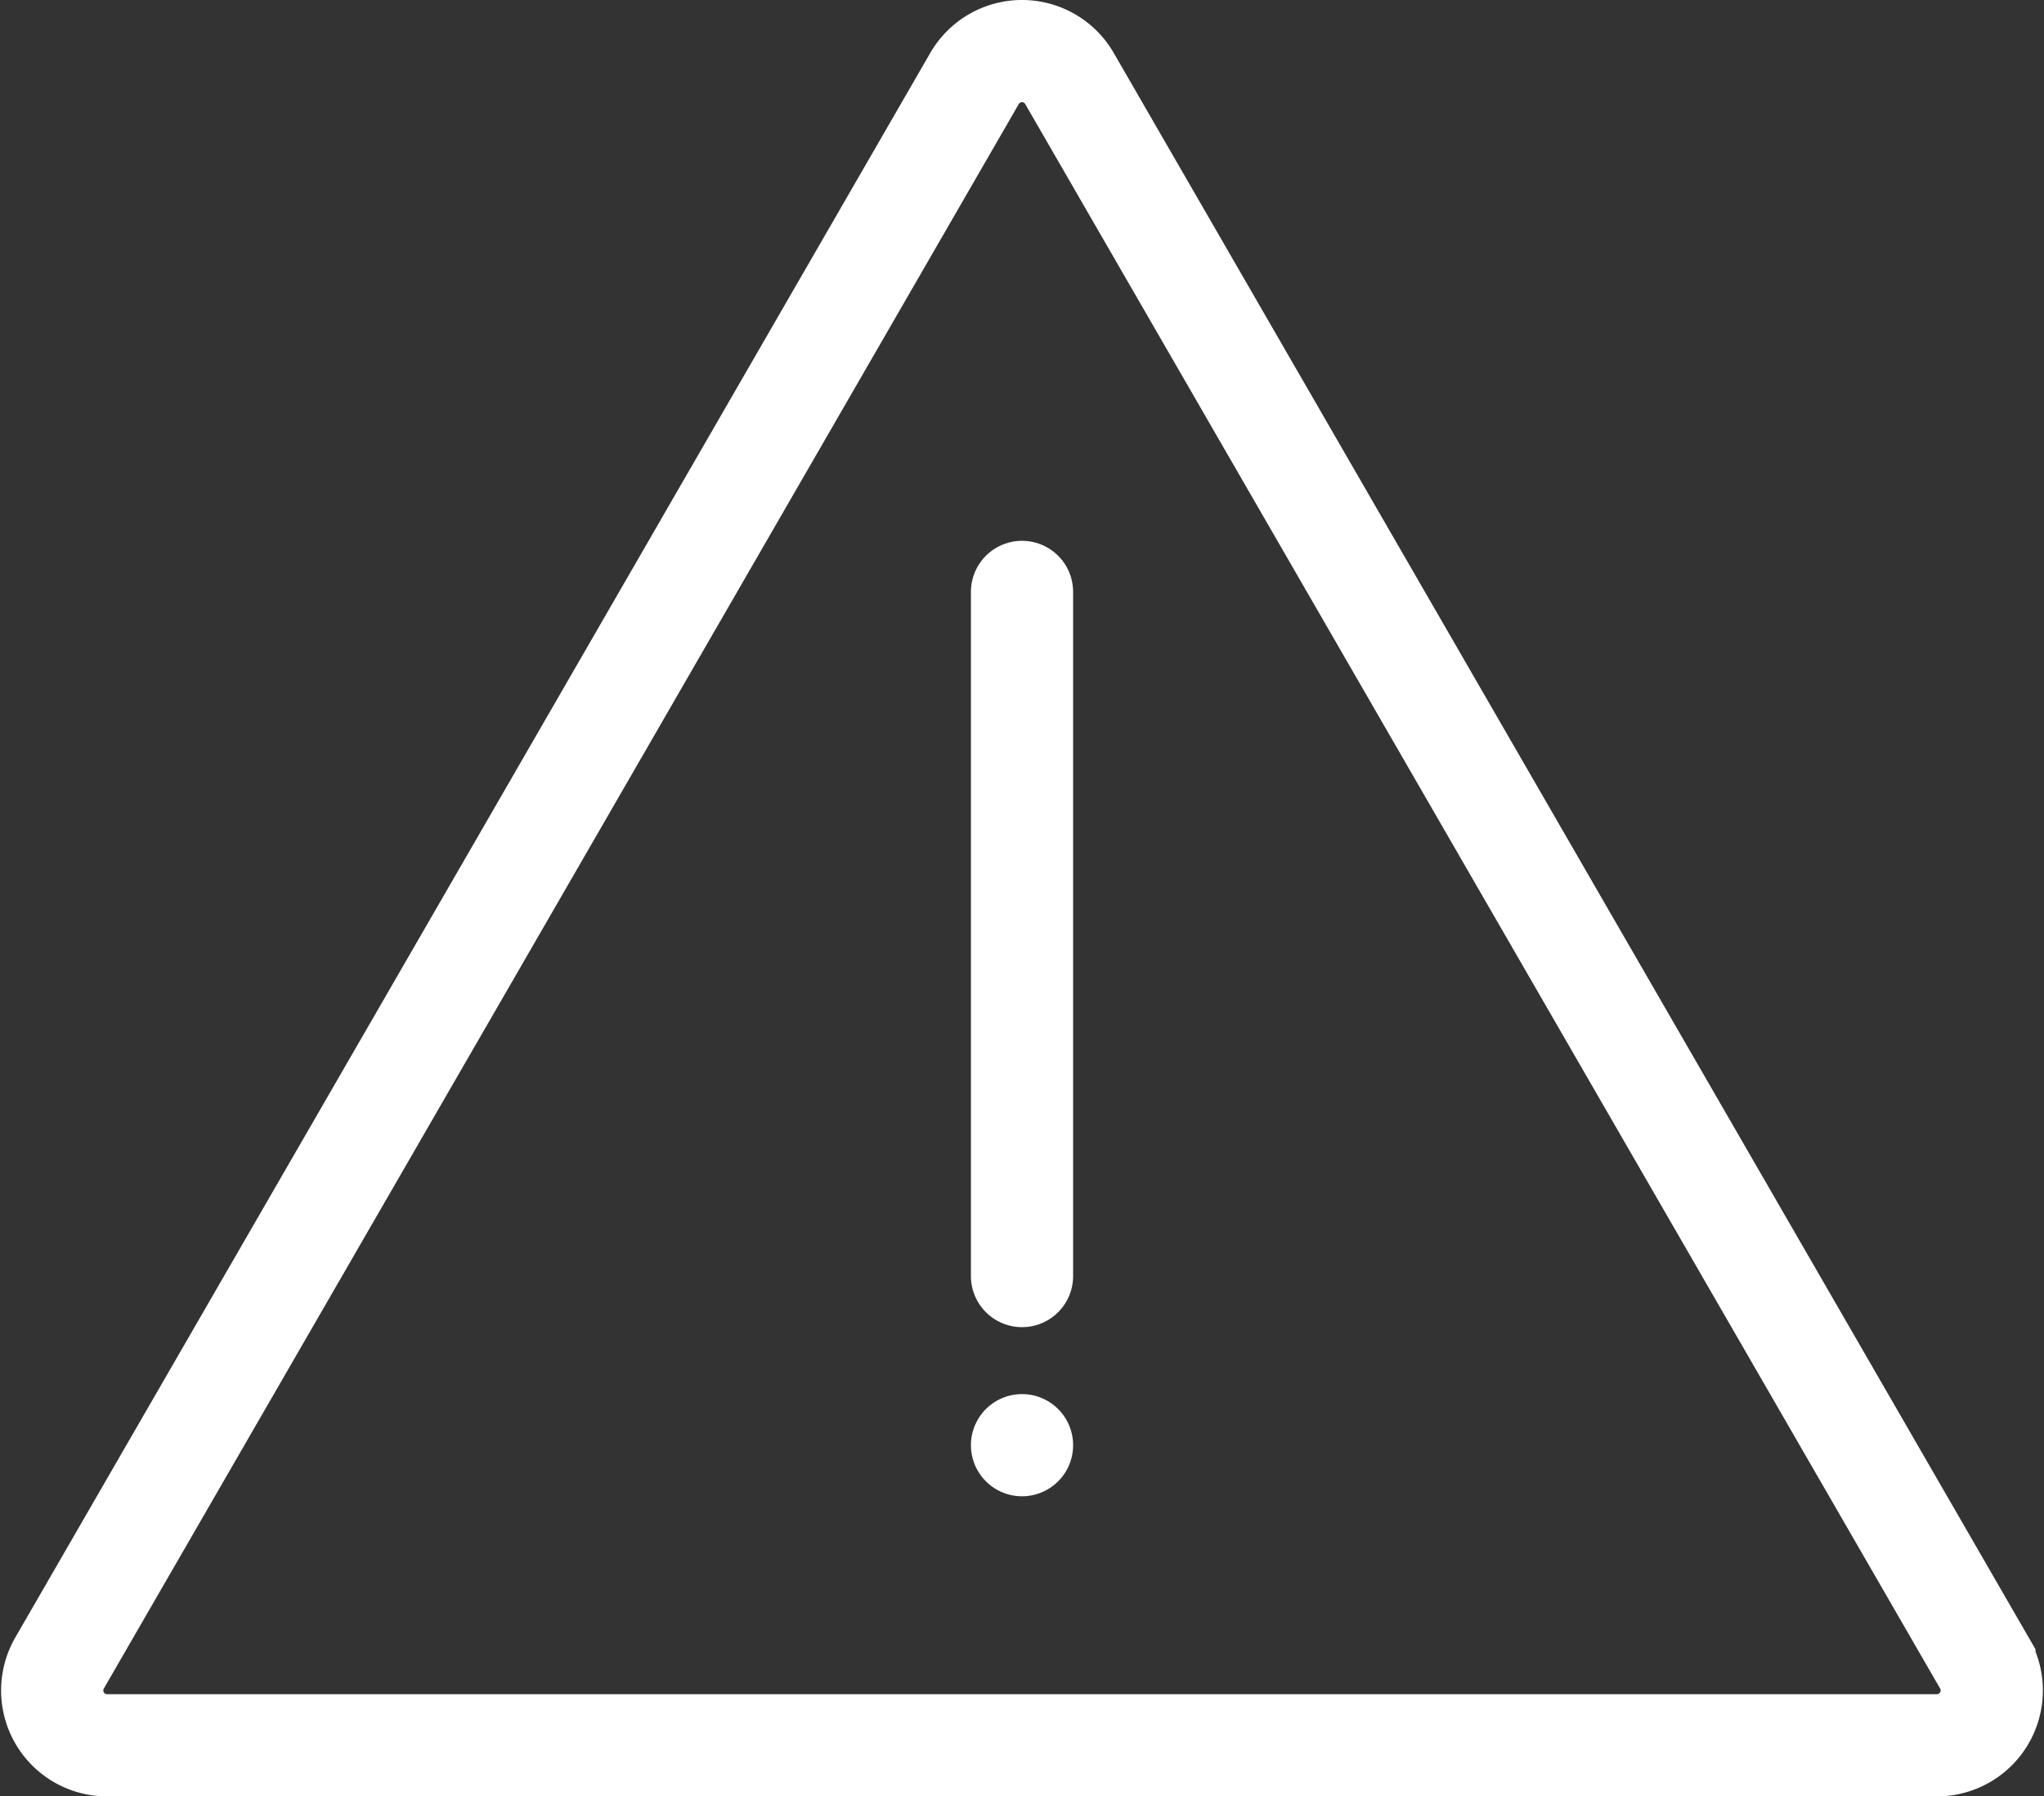 <svg xmlns="http://www.w3.org/2000/svg" width="59.995" height="52.734" viewBox="0 0 59.995 52.734">
  <rect x="0" y="0" width="59.995" height="52.734" fill="#333333" stroke="none"/>
  <g id="icon-alert" transform="translate(-708.422 -393.646)">
    <path id="Caminho_235" data-name="Caminho 235" d="M737.025,395.952a1.609,1.609,0,0,1,2.789,0l13.427,23.257,13.427,23.257a1.61,1.61,0,0,1-1.394,2.415h-53.71a1.61,1.61,0,0,1-1.394-2.415L723.6,419.209Z" fill="none" stroke="#fff" stroke-linecap="round" stroke-miterlimit="10" stroke-width="3"/>
    <g id="Grupo_169" data-name="Grupo 169" transform="translate(738.42 411.022)">
      <line id="Linha_21" data-name="Linha 21" transform="translate(0 25.049)" fill="none" stroke="#fff" stroke-linecap="round" stroke-miterlimit="10" stroke-width="3"/>
      <line id="Linha_22" data-name="Linha 22" y2="20.084" fill="none" stroke="#fff" stroke-linecap="round" stroke-miterlimit="10" stroke-width="3"/>
    </g>
  </g>
</svg>
